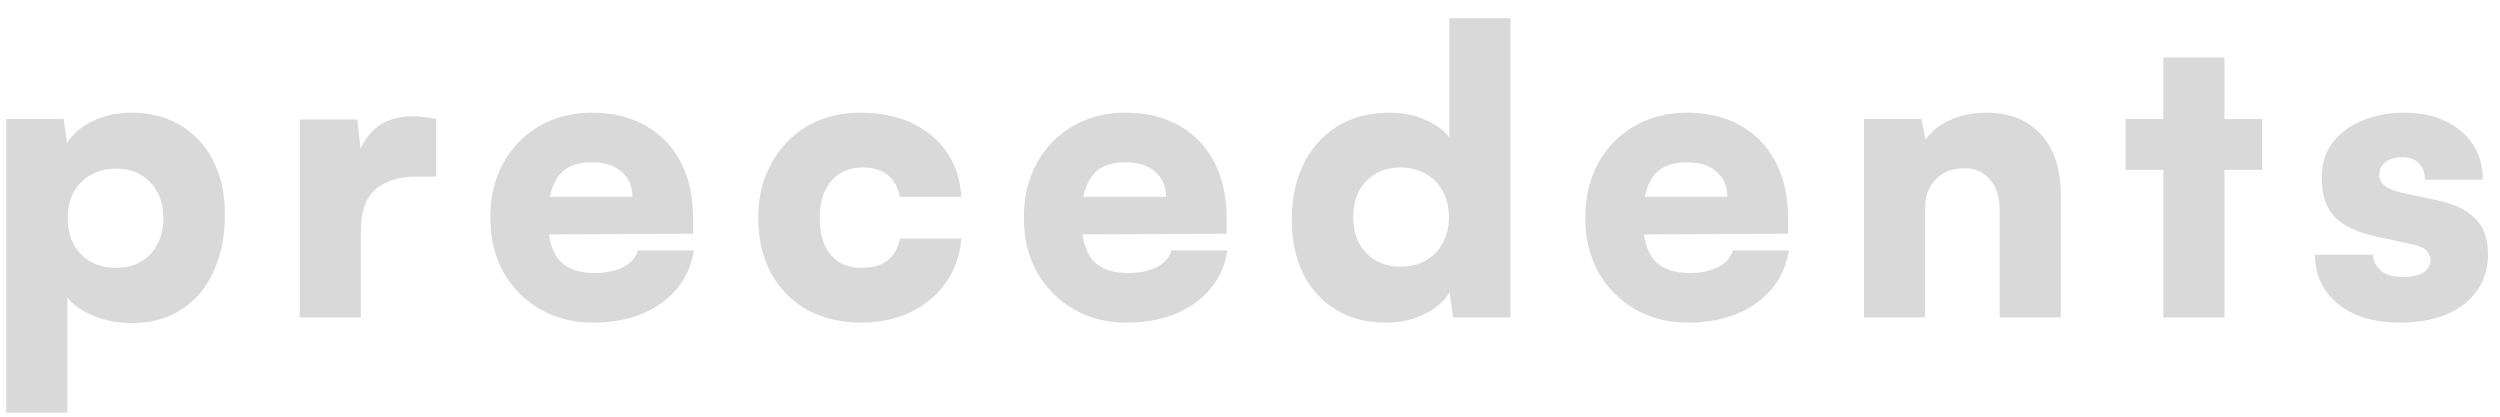 <svg width="126" height="21" viewBox="0 0 126 21" fill="none" xmlns="http://www.w3.org/2000/svg">
<path d="M116.676 12.84H119.596C119.623 13.187 119.763 13.46 120.016 13.66C120.27 13.86 120.63 13.96 121.096 13.96C121.576 13.96 121.93 13.88 122.156 13.72C122.383 13.56 122.496 13.353 122.496 13.1C122.496 12.953 122.436 12.807 122.316 12.66C122.21 12.513 121.97 12.4 121.596 12.32L119.756 11.92C118.836 11.72 118.15 11.4 117.696 10.96C117.243 10.507 117.016 9.84 117.016 8.96C117.016 8.267 117.196 7.68 117.556 7.2C117.93 6.707 118.43 6.333 119.056 6.08C119.683 5.813 120.396 5.68 121.196 5.68C121.97 5.68 122.65 5.82 123.236 6.1C123.836 6.38 124.303 6.773 124.636 7.28C124.97 7.787 125.136 8.38 125.136 9.06H122.216C122.216 8.713 122.116 8.44 121.916 8.24C121.716 8.027 121.43 7.92 121.056 7.92C120.71 7.92 120.43 8.007 120.216 8.18C120.016 8.34 119.916 8.553 119.916 8.82C119.916 9.247 120.276 9.54 120.996 9.7L122.856 10.1C123.683 10.273 124.31 10.573 124.736 11C125.176 11.413 125.396 12.02 125.396 12.82C125.396 13.527 125.21 14.14 124.836 14.66C124.463 15.18 123.943 15.58 123.276 15.86C122.61 16.127 121.843 16.26 120.976 16.26C119.656 16.26 118.61 15.947 117.836 15.32C117.063 14.68 116.676 13.853 116.676 12.84Z" fill="#D9D9D9"/>
<path d="M107.132 6H114.012V8.56H107.132V6ZM112.112 16H109.032V2.9H112.112V16Z" fill="#D9D9D9"/>
<path d="M97.023 16H93.943V6H96.843L97.043 7.04C97.35 6.613 97.77 6.28 98.303 6.04C98.85 5.8 99.45 5.68 100.103 5.68C101.29 5.68 102.21 6.047 102.863 6.78C103.53 7.5 103.863 8.513 103.863 9.82V16H100.783V10.56C100.783 9.933 100.623 9.433 100.303 9.06C99.983 8.673 99.556 8.48 99.023 8.48C98.41 8.48 97.923 8.667 97.563 9.04C97.203 9.4 97.023 9.893 97.023 10.52V16Z" fill="#D9D9D9"/>
<path d="M85.079 16.26C84.079 16.26 83.186 16.033 82.399 15.58C81.626 15.127 81.013 14.507 80.559 13.72C80.119 12.92 79.899 12.007 79.899 10.98C79.899 9.94 80.113 9.027 80.539 8.24C80.979 7.44 81.586 6.813 82.359 6.36C83.133 5.907 84.019 5.68 85.019 5.68C86.073 5.68 86.979 5.9 87.739 6.34C88.499 6.767 89.086 7.38 89.499 8.18C89.913 8.967 90.119 9.907 90.119 11V11.78L81.519 11.82L81.559 9.92H87.059C87.059 9.387 86.879 8.967 86.519 8.66C86.159 8.34 85.666 8.18 85.039 8.18C84.519 8.18 84.093 8.28 83.759 8.48C83.439 8.68 83.199 8.993 83.039 9.42C82.879 9.833 82.799 10.367 82.799 11.02C82.799 11.953 82.986 12.647 83.359 13.1C83.746 13.54 84.339 13.76 85.139 13.76C85.726 13.76 86.213 13.66 86.599 13.46C86.986 13.26 87.233 12.98 87.339 12.62H90.159C89.986 13.727 89.439 14.613 88.519 15.28C87.599 15.933 86.453 16.26 85.079 16.26Z" fill="#D9D9D9"/>
<path d="M69.846 16.26C68.886 16.26 68.053 16.047 67.346 15.62C66.64 15.193 66.086 14.593 65.686 13.82C65.3 13.033 65.106 12.113 65.106 11.06C65.106 9.993 65.306 9.06 65.706 8.26C66.106 7.447 66.673 6.813 67.406 6.36C68.153 5.907 69.033 5.68 70.046 5.68C70.673 5.68 71.253 5.793 71.786 6.02C72.333 6.247 72.753 6.547 73.046 6.92V0.92H76.126V16H73.226L73.066 14.72C72.8 15.173 72.373 15.547 71.786 15.84C71.213 16.12 70.566 16.26 69.846 16.26ZM70.586 13.44C71.066 13.44 71.486 13.34 71.846 13.14C72.22 12.927 72.506 12.633 72.706 12.26C72.92 11.873 73.026 11.433 73.026 10.94C73.026 10.433 72.92 9.993 72.706 9.62C72.506 9.247 72.22 8.96 71.846 8.76C71.486 8.547 71.066 8.44 70.586 8.44C70.106 8.44 69.686 8.547 69.326 8.76C68.966 8.973 68.686 9.267 68.486 9.64C68.3 10.013 68.206 10.447 68.206 10.94C68.206 11.433 68.3 11.867 68.486 12.24C68.686 12.613 68.966 12.907 69.326 13.12C69.686 13.333 70.106 13.44 70.586 13.44Z" fill="#D9D9D9"/>
<path d="M56.782 16.26C55.782 16.26 54.889 16.033 54.102 15.58C53.329 15.127 52.716 14.507 52.263 13.72C51.822 12.92 51.602 12.007 51.602 10.98C51.602 9.94 51.816 9.027 52.242 8.24C52.682 7.44 53.289 6.813 54.062 6.36C54.836 5.907 55.722 5.68 56.722 5.68C57.776 5.68 58.682 5.9 59.443 6.34C60.203 6.767 60.789 7.38 61.203 8.18C61.616 8.967 61.822 9.907 61.822 11V11.78L53.222 11.82L53.263 9.92H58.763C58.763 9.387 58.583 8.967 58.222 8.66C57.862 8.34 57.369 8.18 56.742 8.18C56.222 8.18 55.796 8.28 55.462 8.48C55.142 8.68 54.903 8.993 54.742 9.42C54.583 9.833 54.502 10.367 54.502 11.02C54.502 11.953 54.689 12.647 55.062 13.1C55.449 13.54 56.042 13.76 56.843 13.76C57.429 13.76 57.916 13.66 58.303 13.46C58.689 13.26 58.936 12.98 59.042 12.62H61.862C61.689 13.727 61.142 14.613 60.222 15.28C59.303 15.933 58.156 16.26 56.782 16.26Z" fill="#D9D9D9"/>
<path d="M38.216 10.96C38.216 9.933 38.436 9.027 38.876 8.24C39.316 7.44 39.916 6.813 40.676 6.36C41.449 5.907 42.336 5.68 43.336 5.68C44.816 5.68 46.016 6.06 46.936 6.82C47.856 7.58 48.362 8.613 48.456 9.92H45.356C45.249 9.413 45.036 9.04 44.716 8.8C44.409 8.56 43.989 8.44 43.456 8.44C43.029 8.44 42.649 8.547 42.316 8.76C41.996 8.96 41.749 9.247 41.576 9.62C41.403 9.993 41.316 10.44 41.316 10.96C41.316 11.493 41.396 11.953 41.556 12.34C41.729 12.713 41.969 13 42.276 13.2C42.596 13.4 42.976 13.5 43.416 13.5C43.962 13.5 44.396 13.38 44.716 13.14C45.049 12.887 45.263 12.513 45.356 12.02H48.456C48.389 12.86 48.129 13.6 47.676 14.24C47.236 14.867 46.649 15.36 45.916 15.72C45.182 16.08 44.349 16.26 43.416 16.26C42.362 16.26 41.443 16.04 40.656 15.6C39.883 15.16 39.282 14.547 38.856 13.76C38.429 12.96 38.216 12.027 38.216 10.96Z" fill="#D9D9D9"/>
<path d="M29.892 16.26C28.892 16.26 27.999 16.033 27.212 15.58C26.439 15.127 25.825 14.507 25.372 13.72C24.932 12.92 24.712 12.007 24.712 10.98C24.712 9.94 24.925 9.027 25.352 8.24C25.792 7.44 26.399 6.813 27.172 6.36C27.945 5.907 28.832 5.68 29.832 5.68C30.885 5.68 31.792 5.9 32.552 6.34C33.312 6.767 33.899 7.38 34.312 8.18C34.725 8.967 34.932 9.907 34.932 11V11.78L26.332 11.82L26.372 9.92H31.872C31.872 9.387 31.692 8.967 31.332 8.66C30.972 8.34 30.479 8.18 29.852 8.18C29.332 8.18 28.905 8.28 28.572 8.48C28.252 8.68 28.012 8.993 27.852 9.42C27.692 9.833 27.612 10.367 27.612 11.02C27.612 11.953 27.799 12.647 28.172 13.1C28.559 13.54 29.152 13.76 29.952 13.76C30.539 13.76 31.025 13.66 31.412 13.46C31.799 13.26 32.045 12.98 32.152 12.62H34.972C34.799 13.727 34.252 14.613 33.332 15.28C32.412 15.933 31.265 16.26 29.892 16.26Z" fill="#D9D9D9"/>
<path d="M21.987 6V8.9H21.007C20.127 8.9 19.434 9.113 18.927 9.54C18.434 9.967 18.187 10.673 18.187 11.66V16H15.107V6.02H18.007L18.247 8.16H17.967C18.101 7.493 18.401 6.947 18.867 6.52C19.347 6.08 19.994 5.86 20.807 5.86C20.994 5.86 21.18 5.873 21.367 5.9C21.567 5.913 21.774 5.947 21.987 6Z" fill="#D9D9D9"/>
<path d="M0.314 20.8V6H3.214L3.374 7.22C3.654 6.753 4.088 6.38 4.674 6.1C5.261 5.82 5.908 5.68 6.614 5.68C7.548 5.68 8.368 5.887 9.074 6.3C9.781 6.713 10.334 7.307 10.734 8.08C11.134 8.84 11.334 9.76 11.334 10.84C11.334 11.893 11.148 12.833 10.774 13.66C10.414 14.473 9.881 15.113 9.174 15.58C8.481 16.047 7.634 16.28 6.634 16.28C5.941 16.28 5.301 16.16 4.714 15.92C4.128 15.68 3.688 15.373 3.394 15V20.8H0.314ZM3.414 11C3.414 11.493 3.514 11.933 3.714 12.32C3.928 12.693 4.214 12.987 4.574 13.2C4.948 13.4 5.374 13.5 5.854 13.5C6.348 13.5 6.768 13.393 7.114 13.18C7.474 12.967 7.748 12.673 7.934 12.3C8.134 11.927 8.234 11.493 8.234 11C8.234 10.507 8.134 10.073 7.934 9.7C7.748 9.327 7.474 9.033 7.114 8.82C6.768 8.607 6.348 8.5 5.854 8.5C5.374 8.5 4.948 8.607 4.574 8.82C4.214 9.02 3.928 9.307 3.714 9.68C3.514 10.053 3.414 10.493 3.414 11Z" fill="#D9D9D9"/>
</svg>
